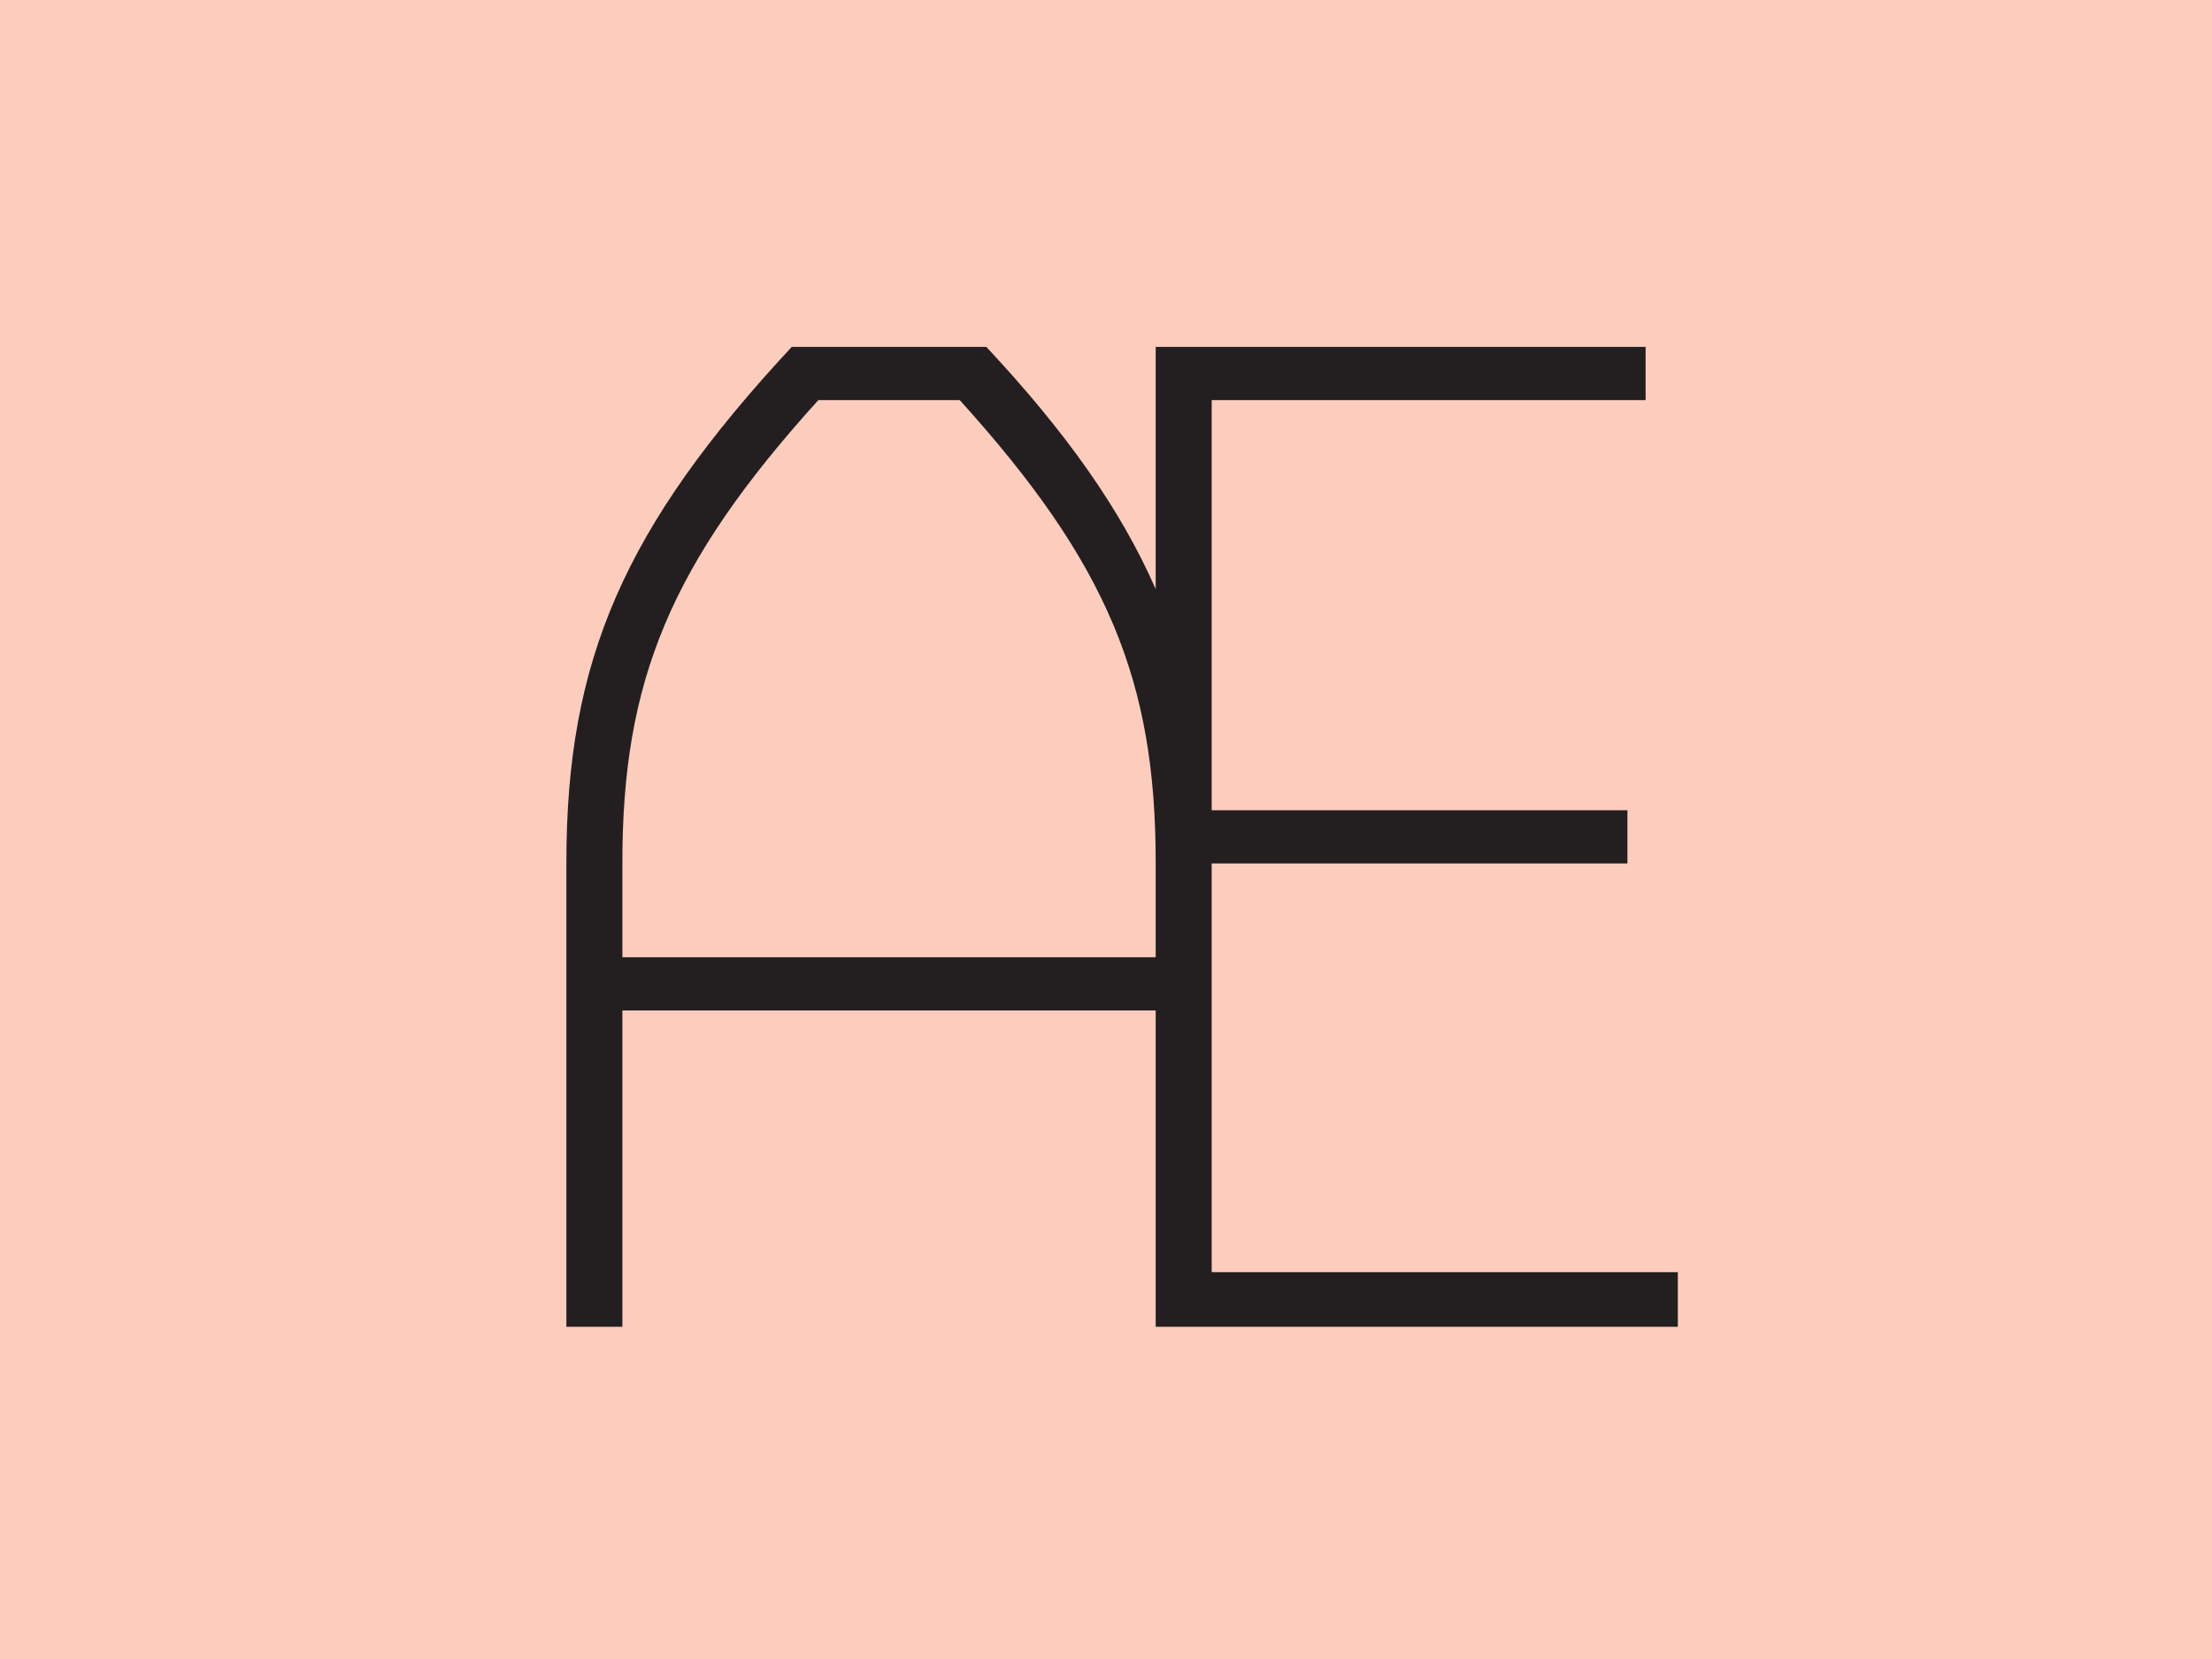 <svg id="Calque_1" data-name="Calque 1" xmlns="http://www.w3.org/2000/svg" viewBox="0 0 2048 1536"><defs><style>.cls-1{fill:#fcccbd;}.cls-2{fill:#231f20;}</style></defs><title>LArtofont©Atelier-Valmy_Poth_16-web</title><rect class="cls-1" width="2048" height="1536"/><path class="cls-2" d="M1070,1228.39V935.5H576.24v292.89H524.4V798.12c0-186.63,53.13-309.75,208.65-476.93H913.2C987.07,400.24,1037.61,471.53,1070,545.4V321.19h453.61v49.25H1121.85V750.17h384.92v49.24H1121.85v378.44h431.58v50.54Zm0-430.27c0-167.19-44.06-276-181.44-427.68H757.68C620.3,522.07,576.24,630.93,576.24,798.12v88.13H1070Z"/></svg>